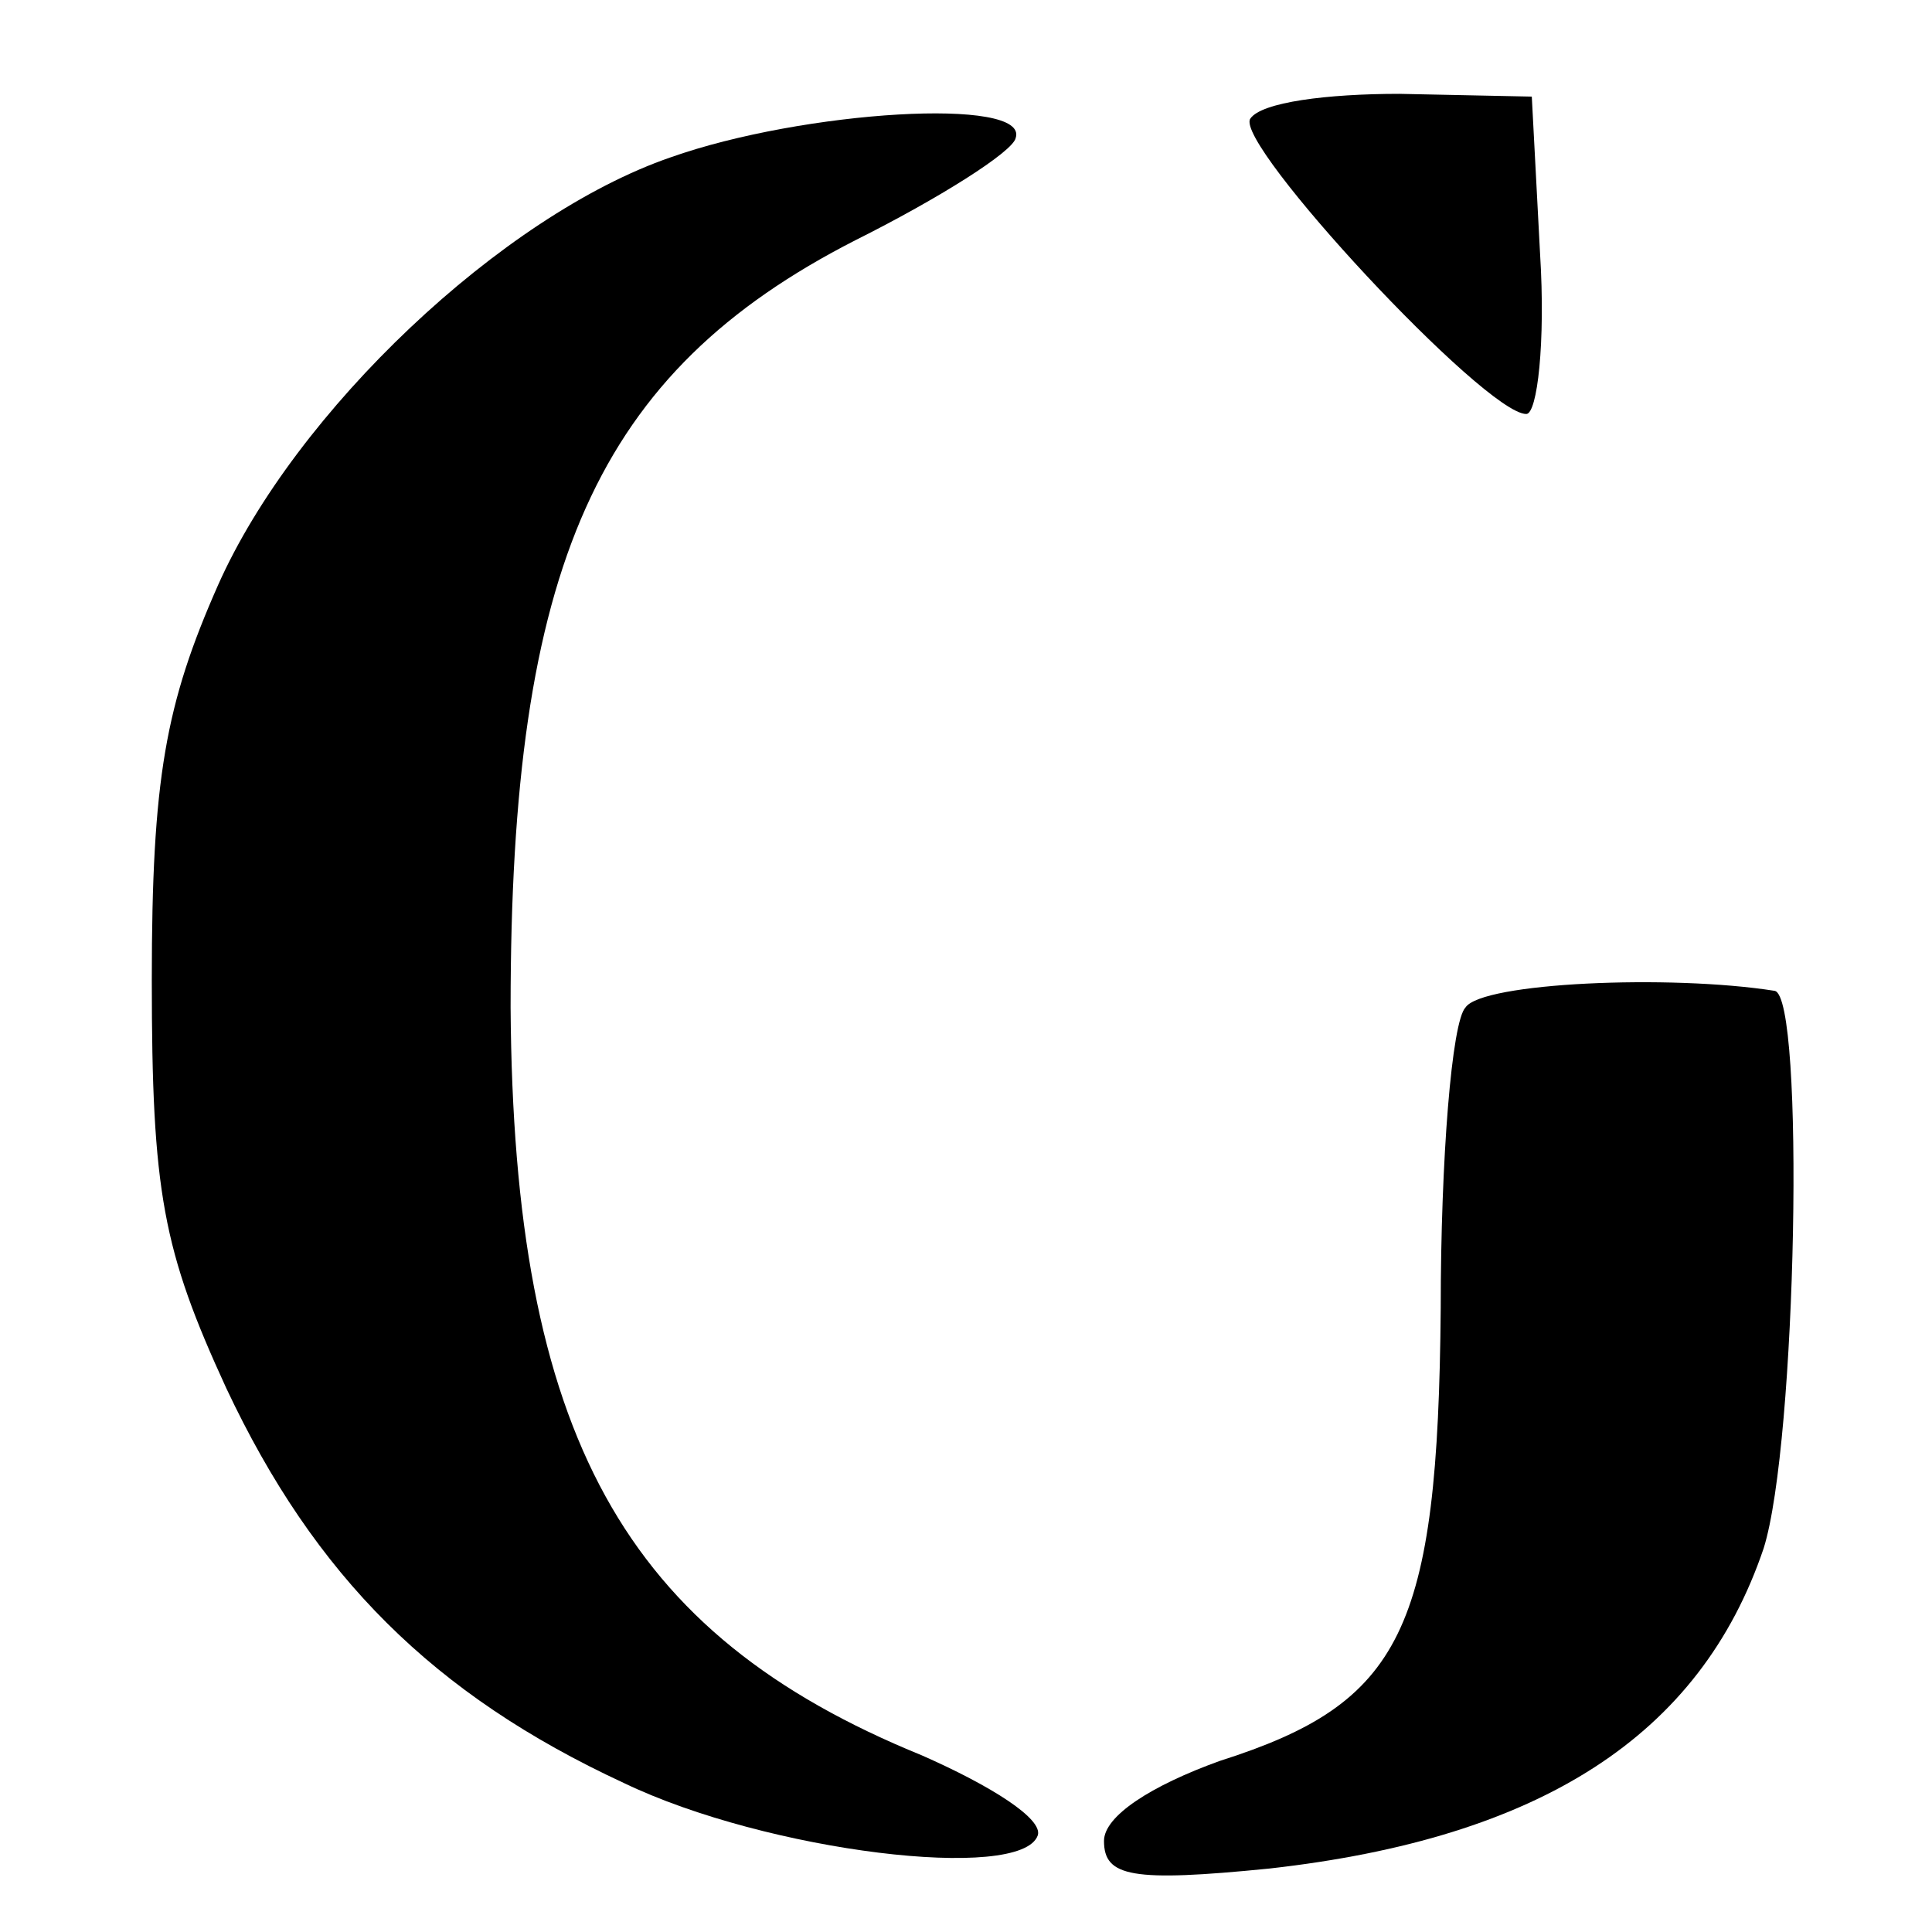 <?xml version="1.0" standalone="no"?>
<!DOCTYPE svg PUBLIC "-//W3C//DTD SVG 20010904//EN"
 "http://www.w3.org/TR/2001/REC-SVG-20010904/DTD/svg10.dtd">
<svg version="1.0" xmlns="http://www.w3.org/2000/svg"
 width="70pt" height="70pt" viewBox="0 0 70 70"
 preserveAspectRatio="xMidYMid meet">
<g transform="translate(0,70) scale(0.1,-0.1)"
fill="#000000" stroke="none">
<path d="M453 657 c-6 -9 85 -107 100 -107 4 0 7 26 5 58 l-3 57 -48 1 c-26 0
-50 -3 -54 -9z"/>
<path d="M243 643 c-61 -21 -136 -92 -164 -155 -19 -43 -24 -70 -24 -143 0
-77 4 -98 27 -148 32 -68 75 -111 144 -143 52 -25 144 -36 150 -19 2 6 -17 18
-42 29 -108 44 -148 116 -149 271 0 160 31 230 125 278 30 15 57 32 58 37 5
15 -77 10 -125 -7z"/>
<path d="M531 335 c-5 -5 -9 -55 -9 -109 -1 -117 -14 -143 -80 -164 -25 -9
-42 -20 -42 -29 0 -13 10 -15 60 -10 98 11 156 48 179 116 12 38 15 200 4 202
-38 6 -106 3 -112 -6z"/>
</g>
</svg>
